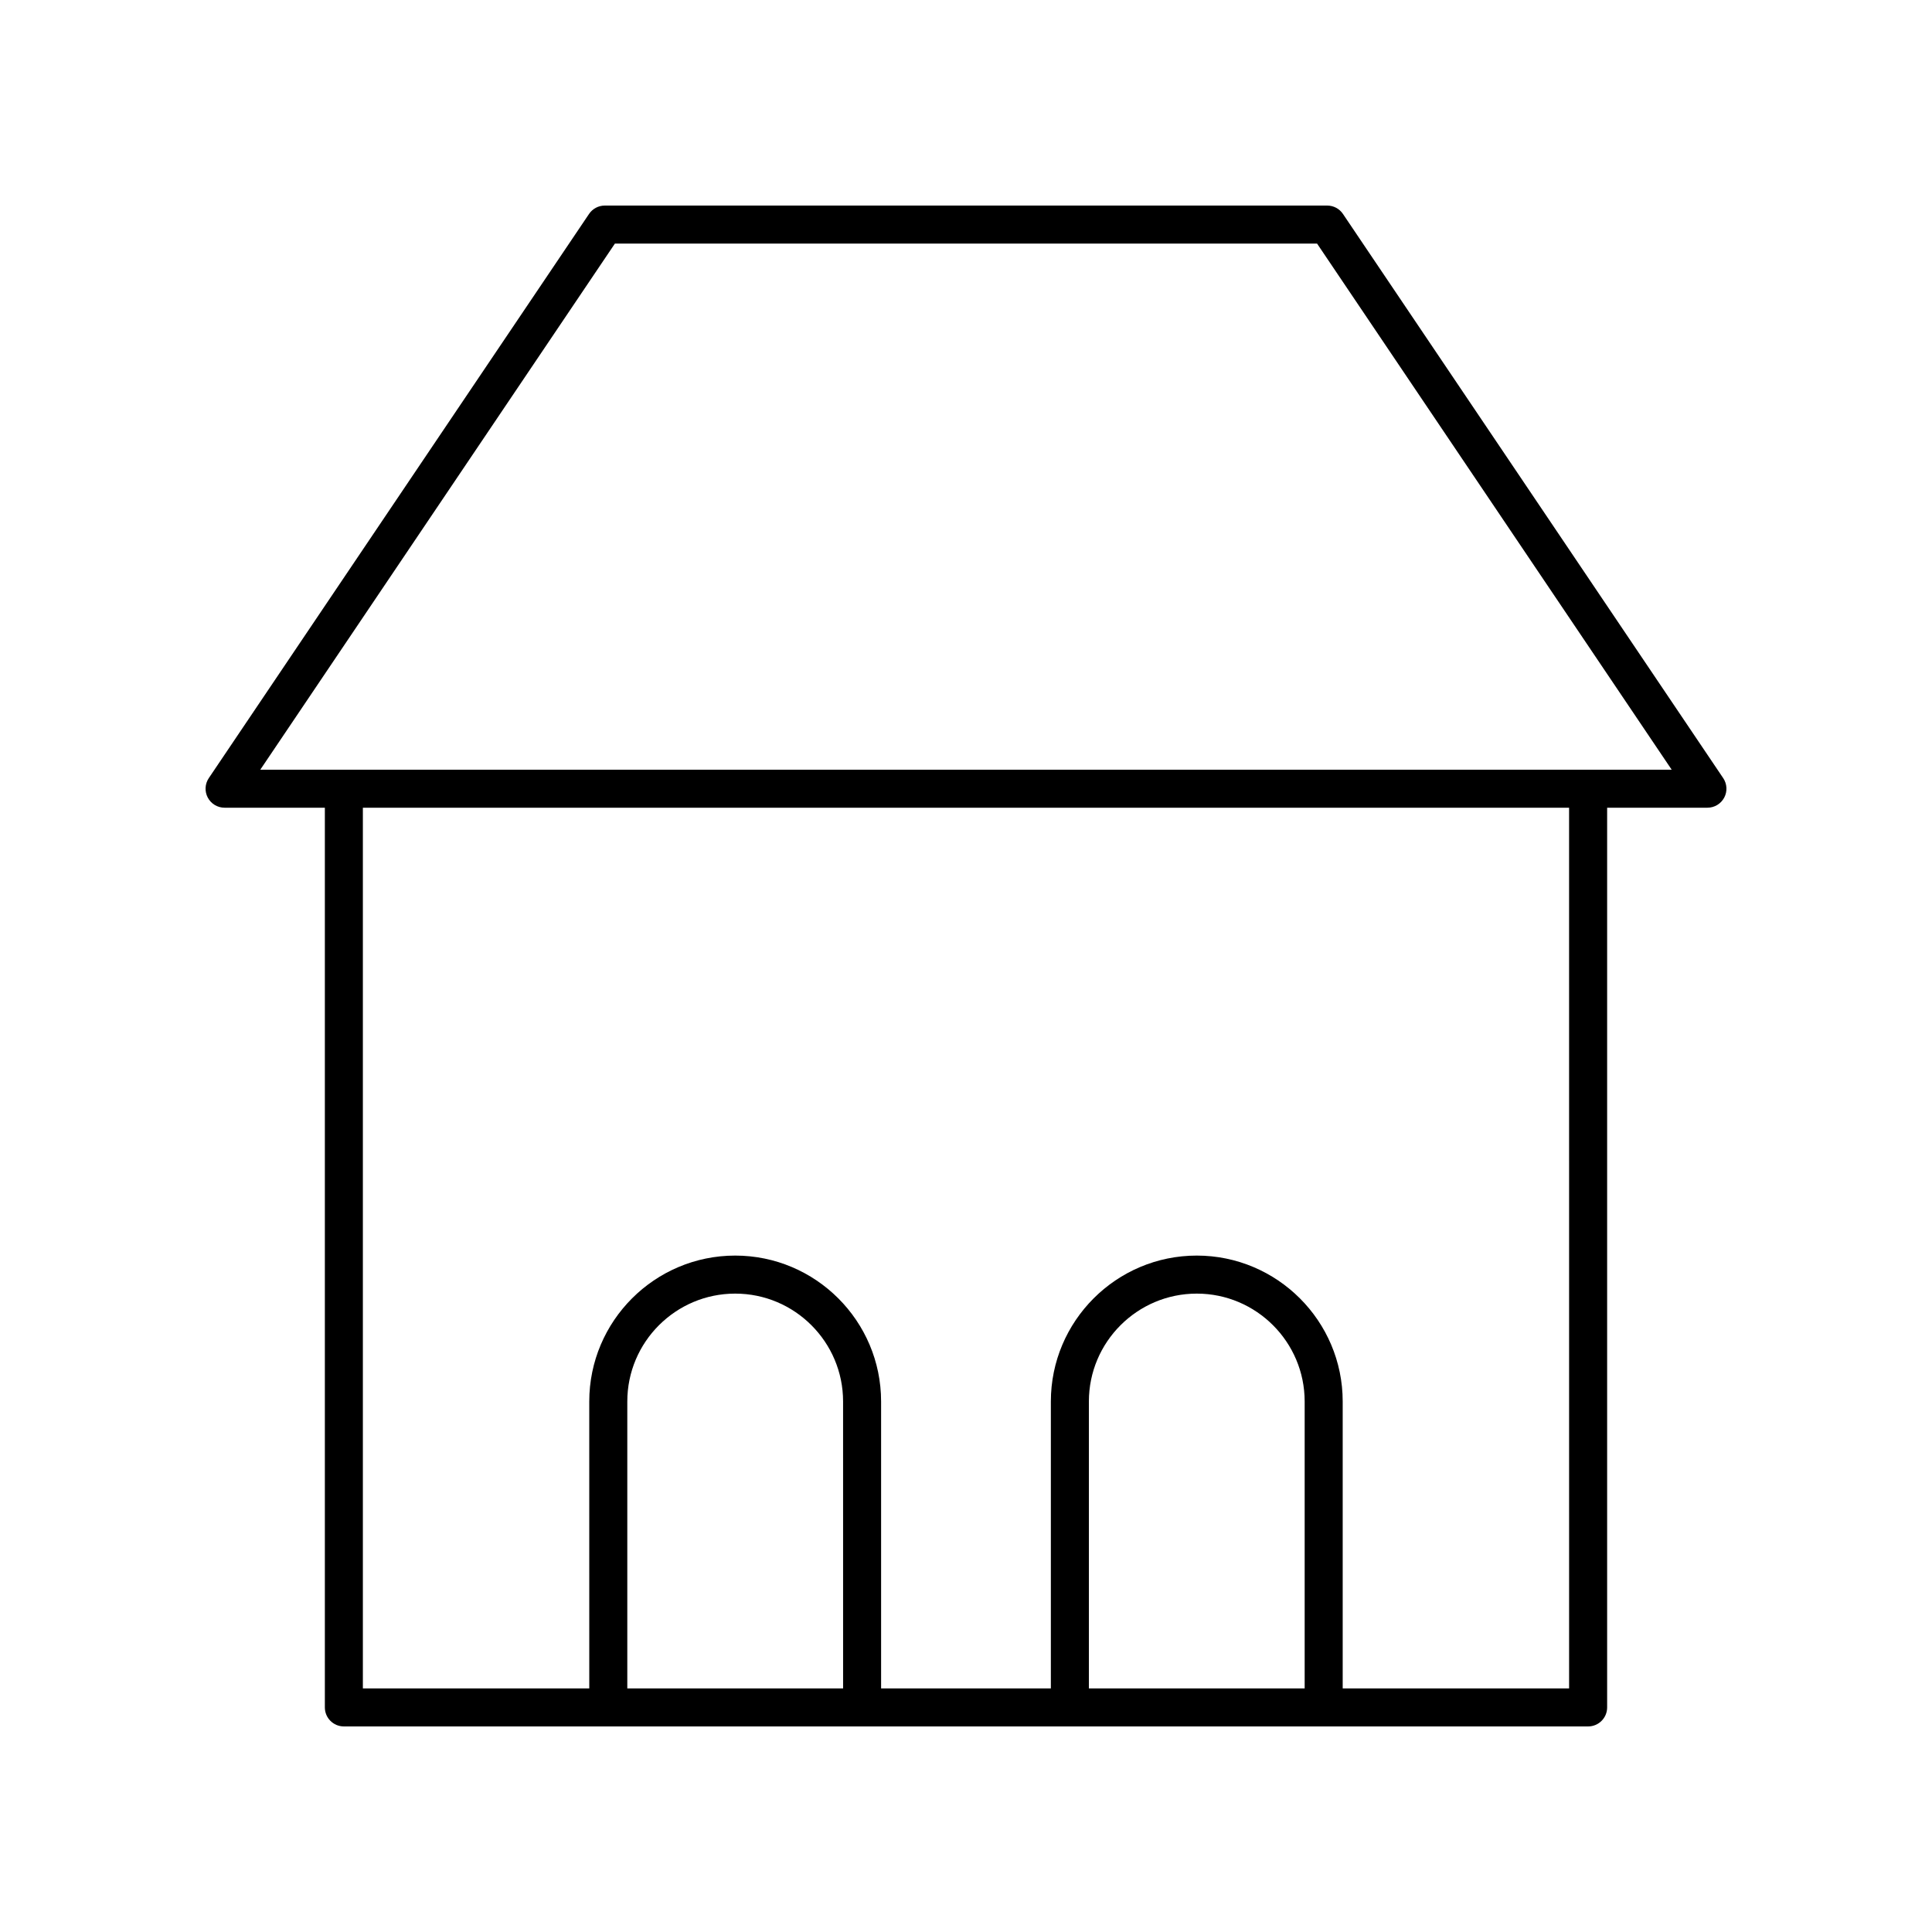 <?xml version="1.0" encoding="UTF-8"?>
<!-- Uploaded to: ICON Repo, www.svgrepo.com, Generator: ICON Repo Mixer Tools -->
<svg fill="#000000" width="800px" height="800px" version="1.1" viewBox="144 144 512 512" xmlns="http://www.w3.org/2000/svg">
 <path d="m600.66 350.2-100.76-149.5c-0.934-1.395-2.5-2.223-4.176-2.223h-191.45c-1.676 0-3.242 0.832-4.176 2.223l-100.76 149.5c-1.043 1.543-1.145 3.539-0.27 5.18 0.875 1.645 2.582 2.672 4.445 2.672h26.578v238.43c0 2.785 2.254 5.039 5.039 5.039h329.74c2.785 0 5.039-2.254 5.039-5.039v-238.43h26.578c1.863 0 3.57-1.027 4.449-2.672 0.875-1.645 0.77-3.637-0.273-5.18zm-233.23 241.25h-57.188v-76.039c0-15.766 12.828-28.59 28.594-28.59 15.766 0 28.59 12.828 28.59 28.59zm122.32 0h-57.184v-76.039c0-15.766 12.828-28.59 28.59-28.59 15.77 0 28.594 12.828 28.594 28.59zm70.078 0h-60v-76.039c0-21.32-17.348-38.668-38.672-38.668-21.32 0-38.668 17.348-38.668 38.668v76.039h-44.988v-76.039c0-21.32-17.348-38.668-38.668-38.668-21.324 0-38.672 17.348-38.672 38.668l0.004 76.039h-60v-233.39h319.66zm-346.85-243.47 93.973-139.42h186.09l93.973 139.42z"/>
</svg>